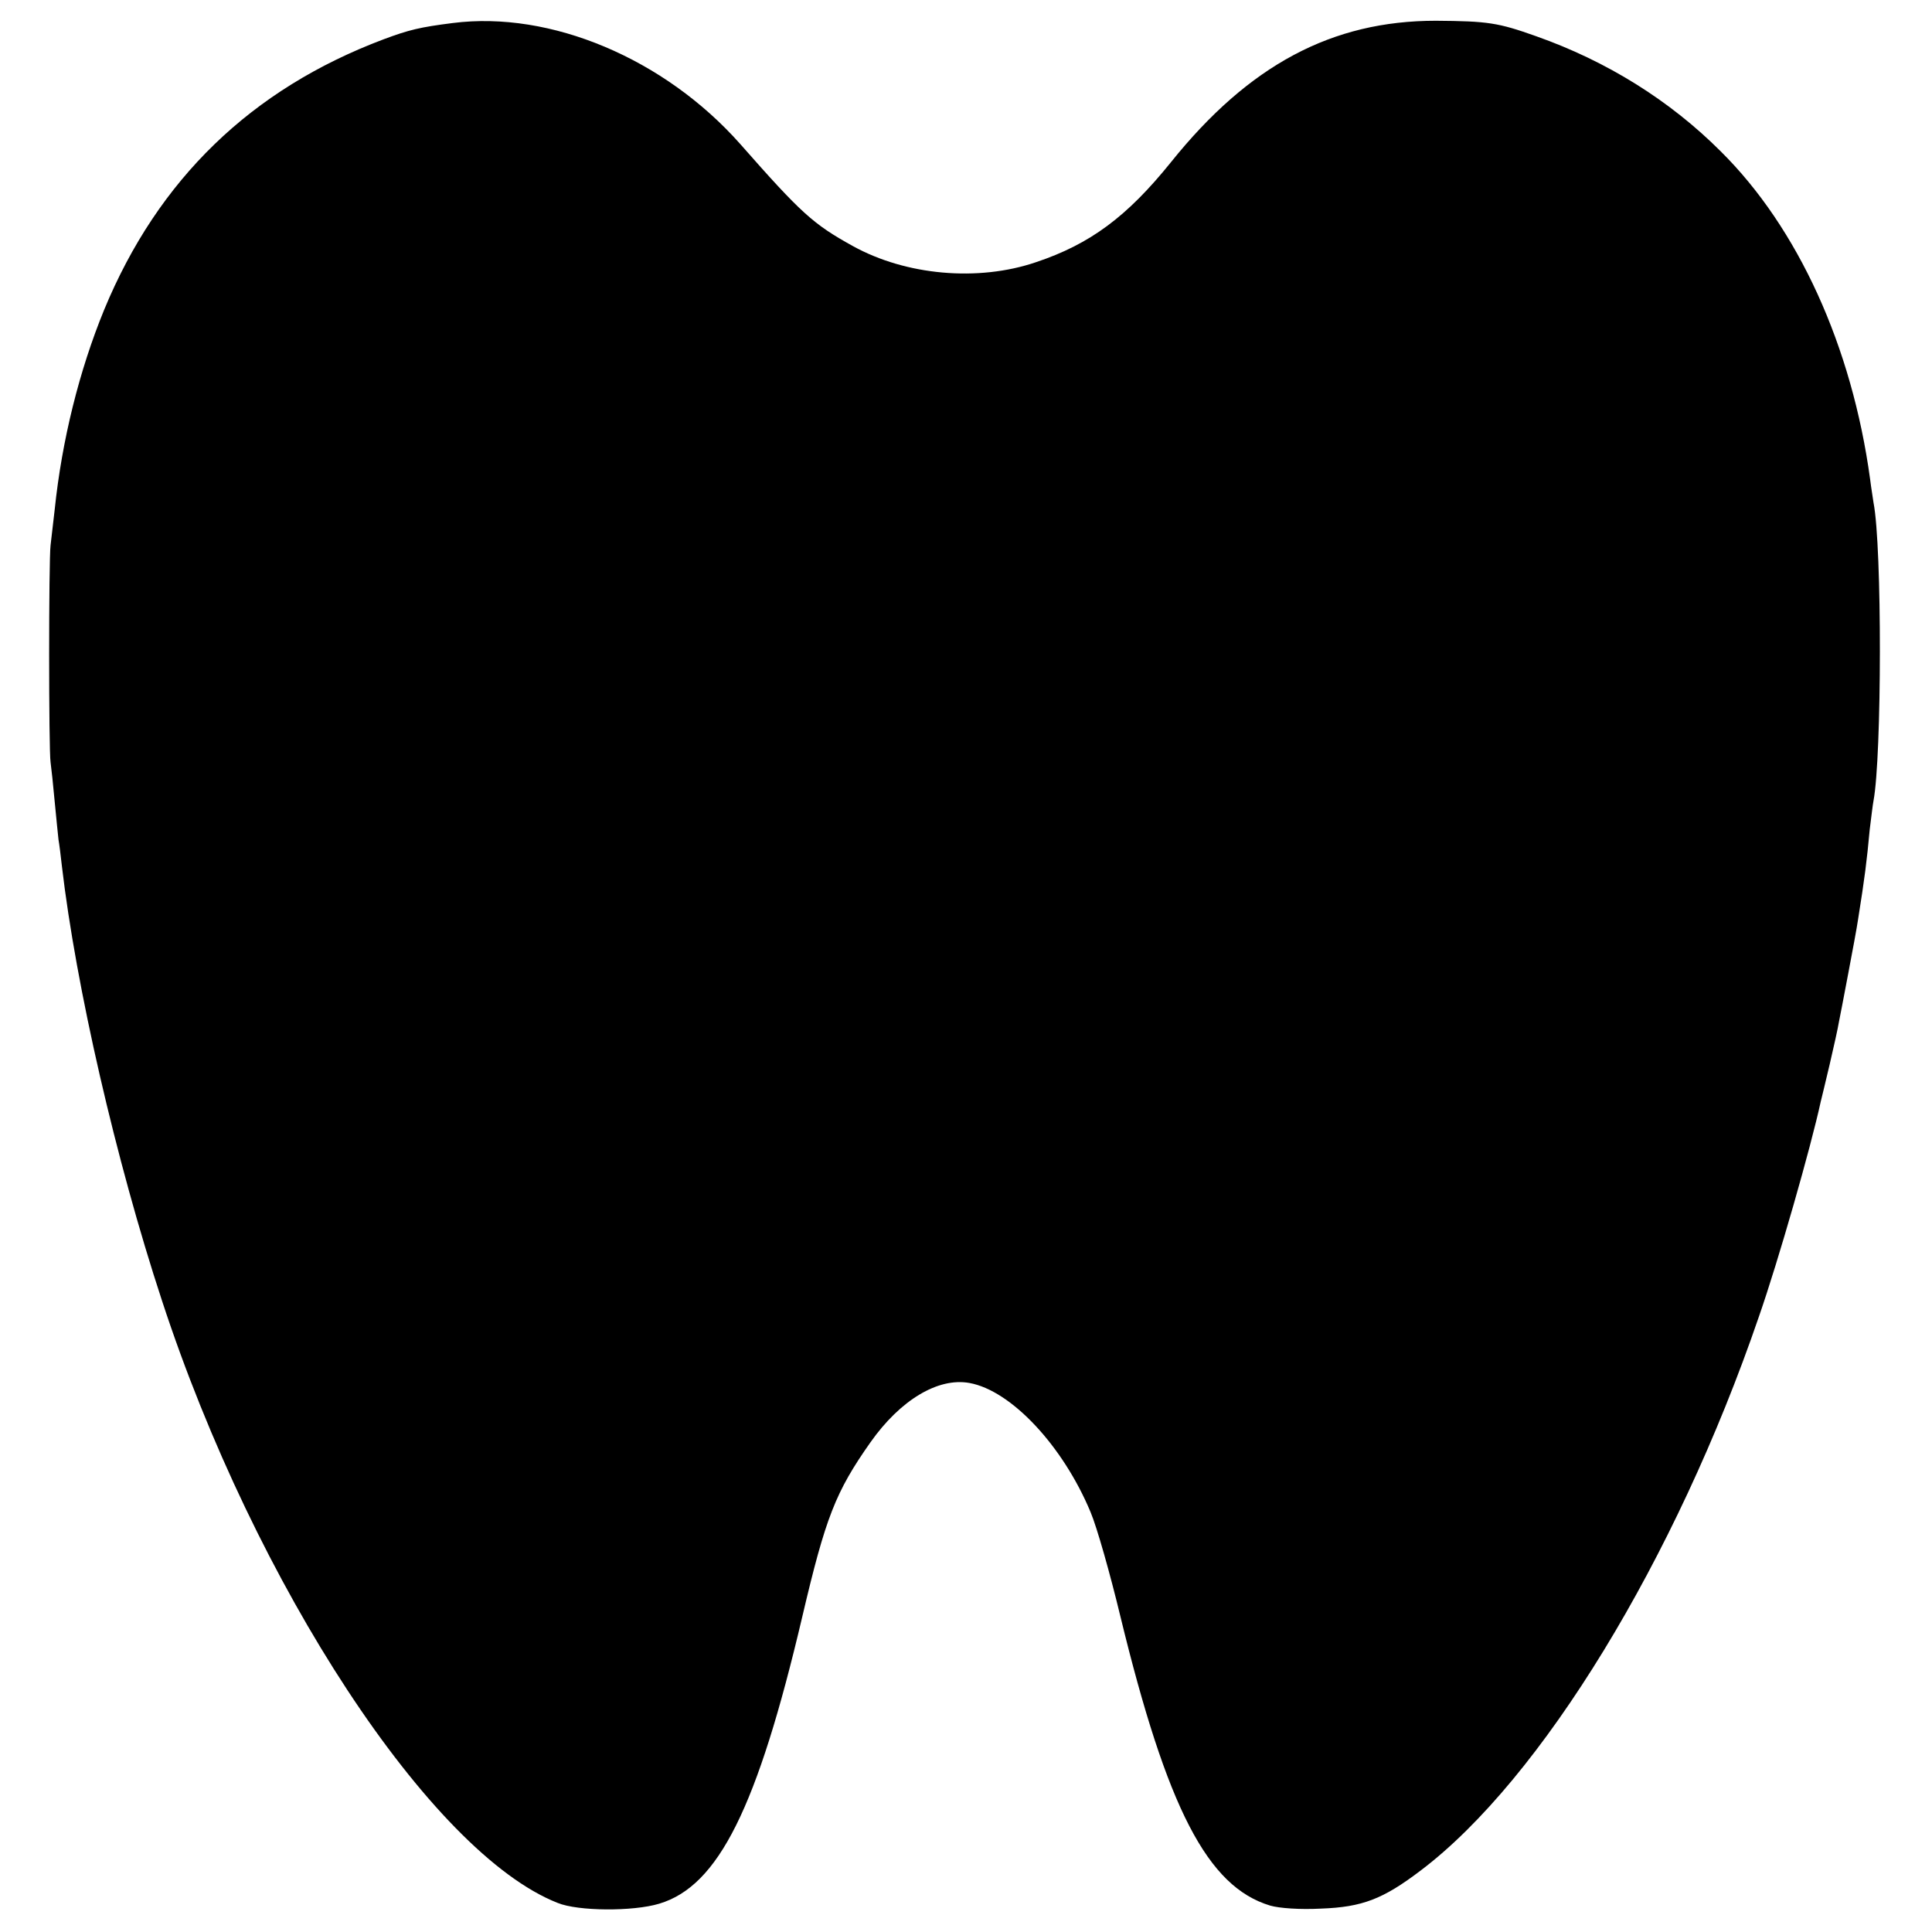 <?xml version="1.0" standalone="no"?>
<!DOCTYPE svg PUBLIC "-//W3C//DTD SVG 20010904//EN"
 "http://www.w3.org/TR/2001/REC-SVG-20010904/DTD/svg10.dtd">
<svg version="1.0" xmlns="http://www.w3.org/2000/svg"
 width="512pt" height="512pt" viewBox="0 0 512 512"
 preserveAspectRatio="xMidYMid meet">
<g transform="translate(0,512) scale(0.1,-0.1)"
fill="#000000" stroke="none">
<path d="M1200 5059 c-87 -11 -116 -18 -183 -43 -351 -132 -598 -371 -741
-717 -66 -161 -112 -346 -131 -529 -4 -36 -9 -78 -11 -95 -5 -40 -5 -543 0
-575 2 -14 7 -61 11 -105 4 -44 9 -89 10 -100 2 -11 6 -42 9 -70 37 -318 143
-780 265 -1151 247 -755 713 -1465 1049 -1597 54 -22 199 -23 269 -2 157 47
260 254 379 760 62 264 88 331 181 463 79 112 179 172 262 157 111 -20 248
-167 321 -342 17 -40 52 -164 79 -276 124 -510 231 -717 397 -767 24 -7 79
-11 135 -8 109 4 164 25 264 101 319 241 676 825 896 1467 52 149 138 450 164
570 2 8 13 53 24 100 11 47 22 97 24 110 3 14 14 72 25 130 11 58 23 122 26
143 18 113 23 153 31 239 4 32 8 66 10 76 22 117 23 673 0 790 -1 9 -6 37 -9
62 -48 352 -191 666 -396 869 -135 135 -302 239 -489 305 -101 36 -128 40
-266 41 -275 0 -495 -117 -702 -375 -116 -144 -214 -217 -358 -265 -153 -52
-344 -35 -485 43 -105 58 -137 87 -298 270 -201 227 -503 354 -762 321z"/>
</g>
</svg>
